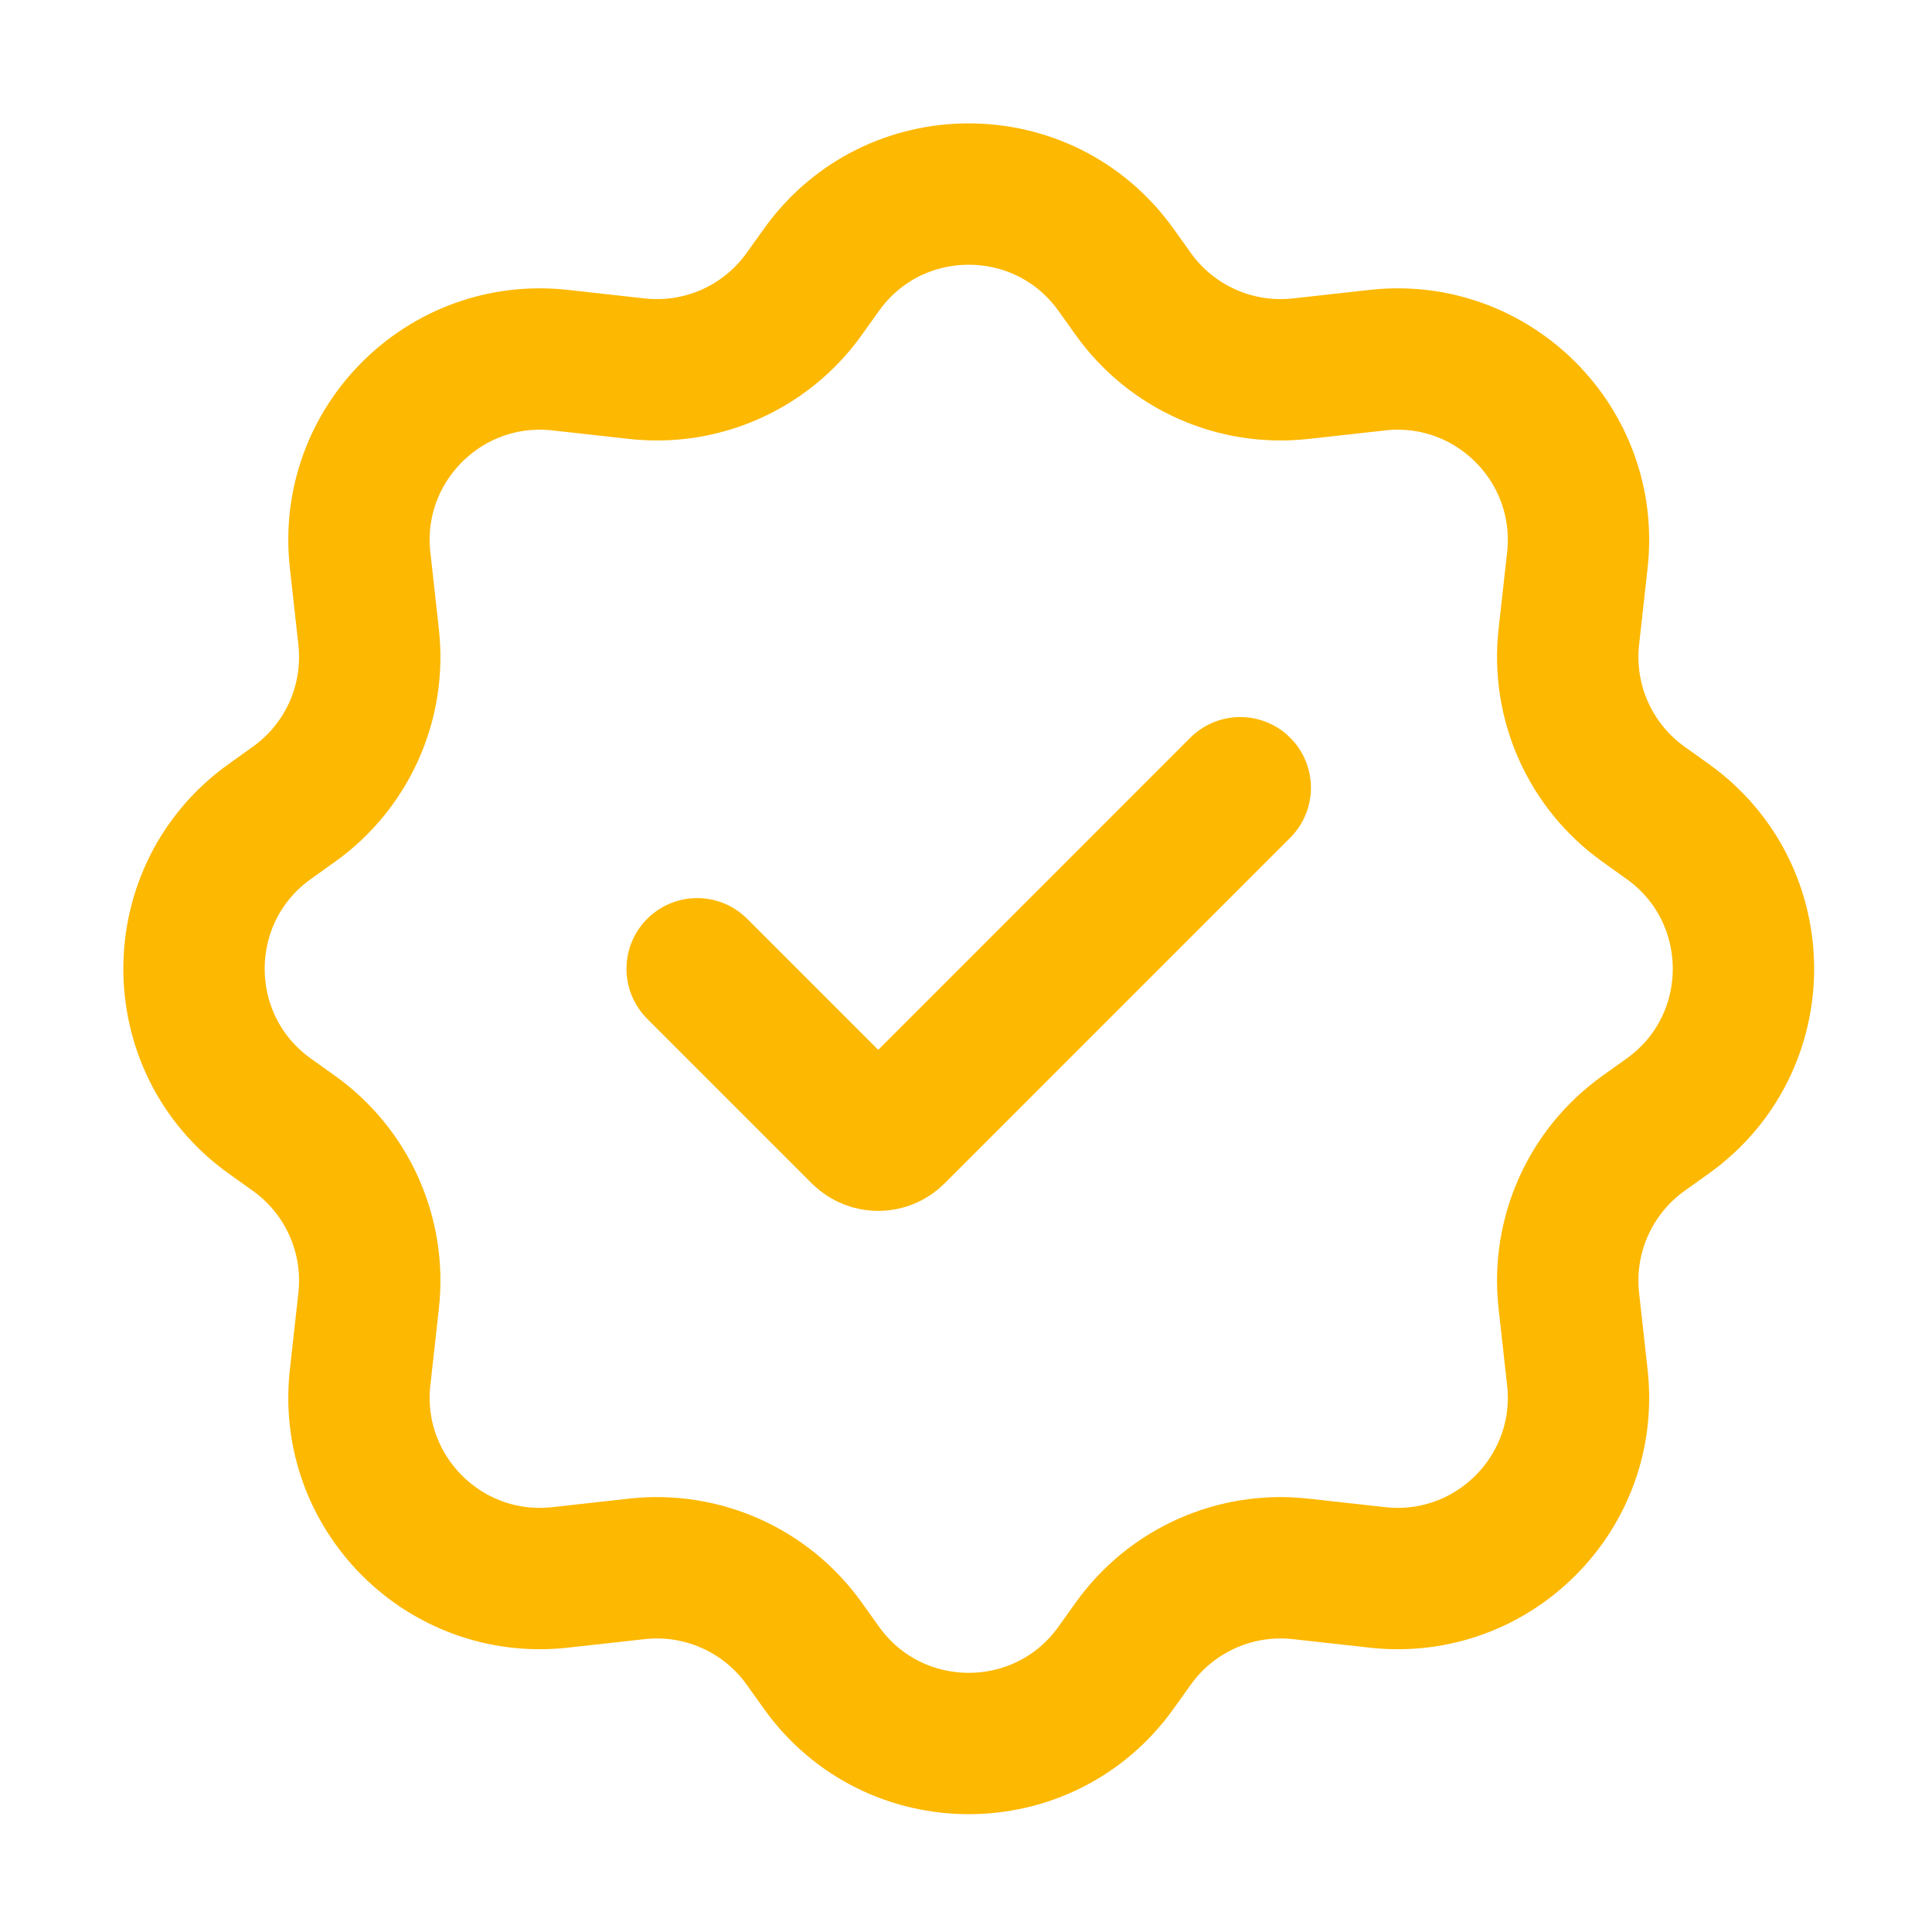 <svg width="41" height="41" viewBox="0 0 41 41" fill="none" xmlns="http://www.w3.org/2000/svg"><mask id="mask0_4534_34" style="mask-type:alpha" maskUnits="userSpaceOnUse" x="0" y="0" width="41" height="41"><rect width="41" height="41" fill="#D9D9D9"></rect></mask><g mask="url(#mask0_4534_34)"><path d="M24.05 6.239L23.684 5.727C22.152 3.582 18.964 3.582 17.432 5.727L17.066 6.239C16.257 7.372 14.899 7.978 13.516 7.824L11.885 7.643C9.438 7.371 7.37 9.439 7.642 11.886L7.823 13.517C7.977 14.9 7.371 16.258 6.238 17.067L5.726 17.433C3.581 18.965 3.581 22.153 5.726 23.685L6.238 24.051C7.371 24.86 7.977 26.218 7.823 27.602L7.642 29.233C7.37 31.679 9.438 33.747 11.885 33.475L13.516 33.294C14.899 33.14 16.257 33.747 17.066 34.879L17.432 35.391C18.964 37.536 22.152 37.536 23.684 35.391L24.05 34.879C24.859 33.747 26.218 33.14 27.601 33.294L29.232 33.475C31.678 33.747 33.746 31.679 33.474 29.233L33.293 27.602C33.139 26.218 33.746 24.86 34.878 24.051L35.39 23.685C37.535 22.153 37.535 18.965 35.39 17.433L34.878 17.067C33.746 16.258 33.139 14.9 33.293 13.517L33.474 11.886C33.746 9.439 31.678 7.371 29.232 7.643L27.601 7.824C26.218 7.978 24.859 7.372 24.05 6.239Z" stroke="#FDB801" stroke-width="3" stroke-linecap="round" stroke-linejoin="round"></path><path d="M14.795 20.559L18.289 24.053C18.481 24.245 18.793 24.245 18.985 24.053L26.32 16.717" stroke="#FDB801" stroke-width="3" stroke-linecap="round" stroke-linejoin="round"></path></g></svg>